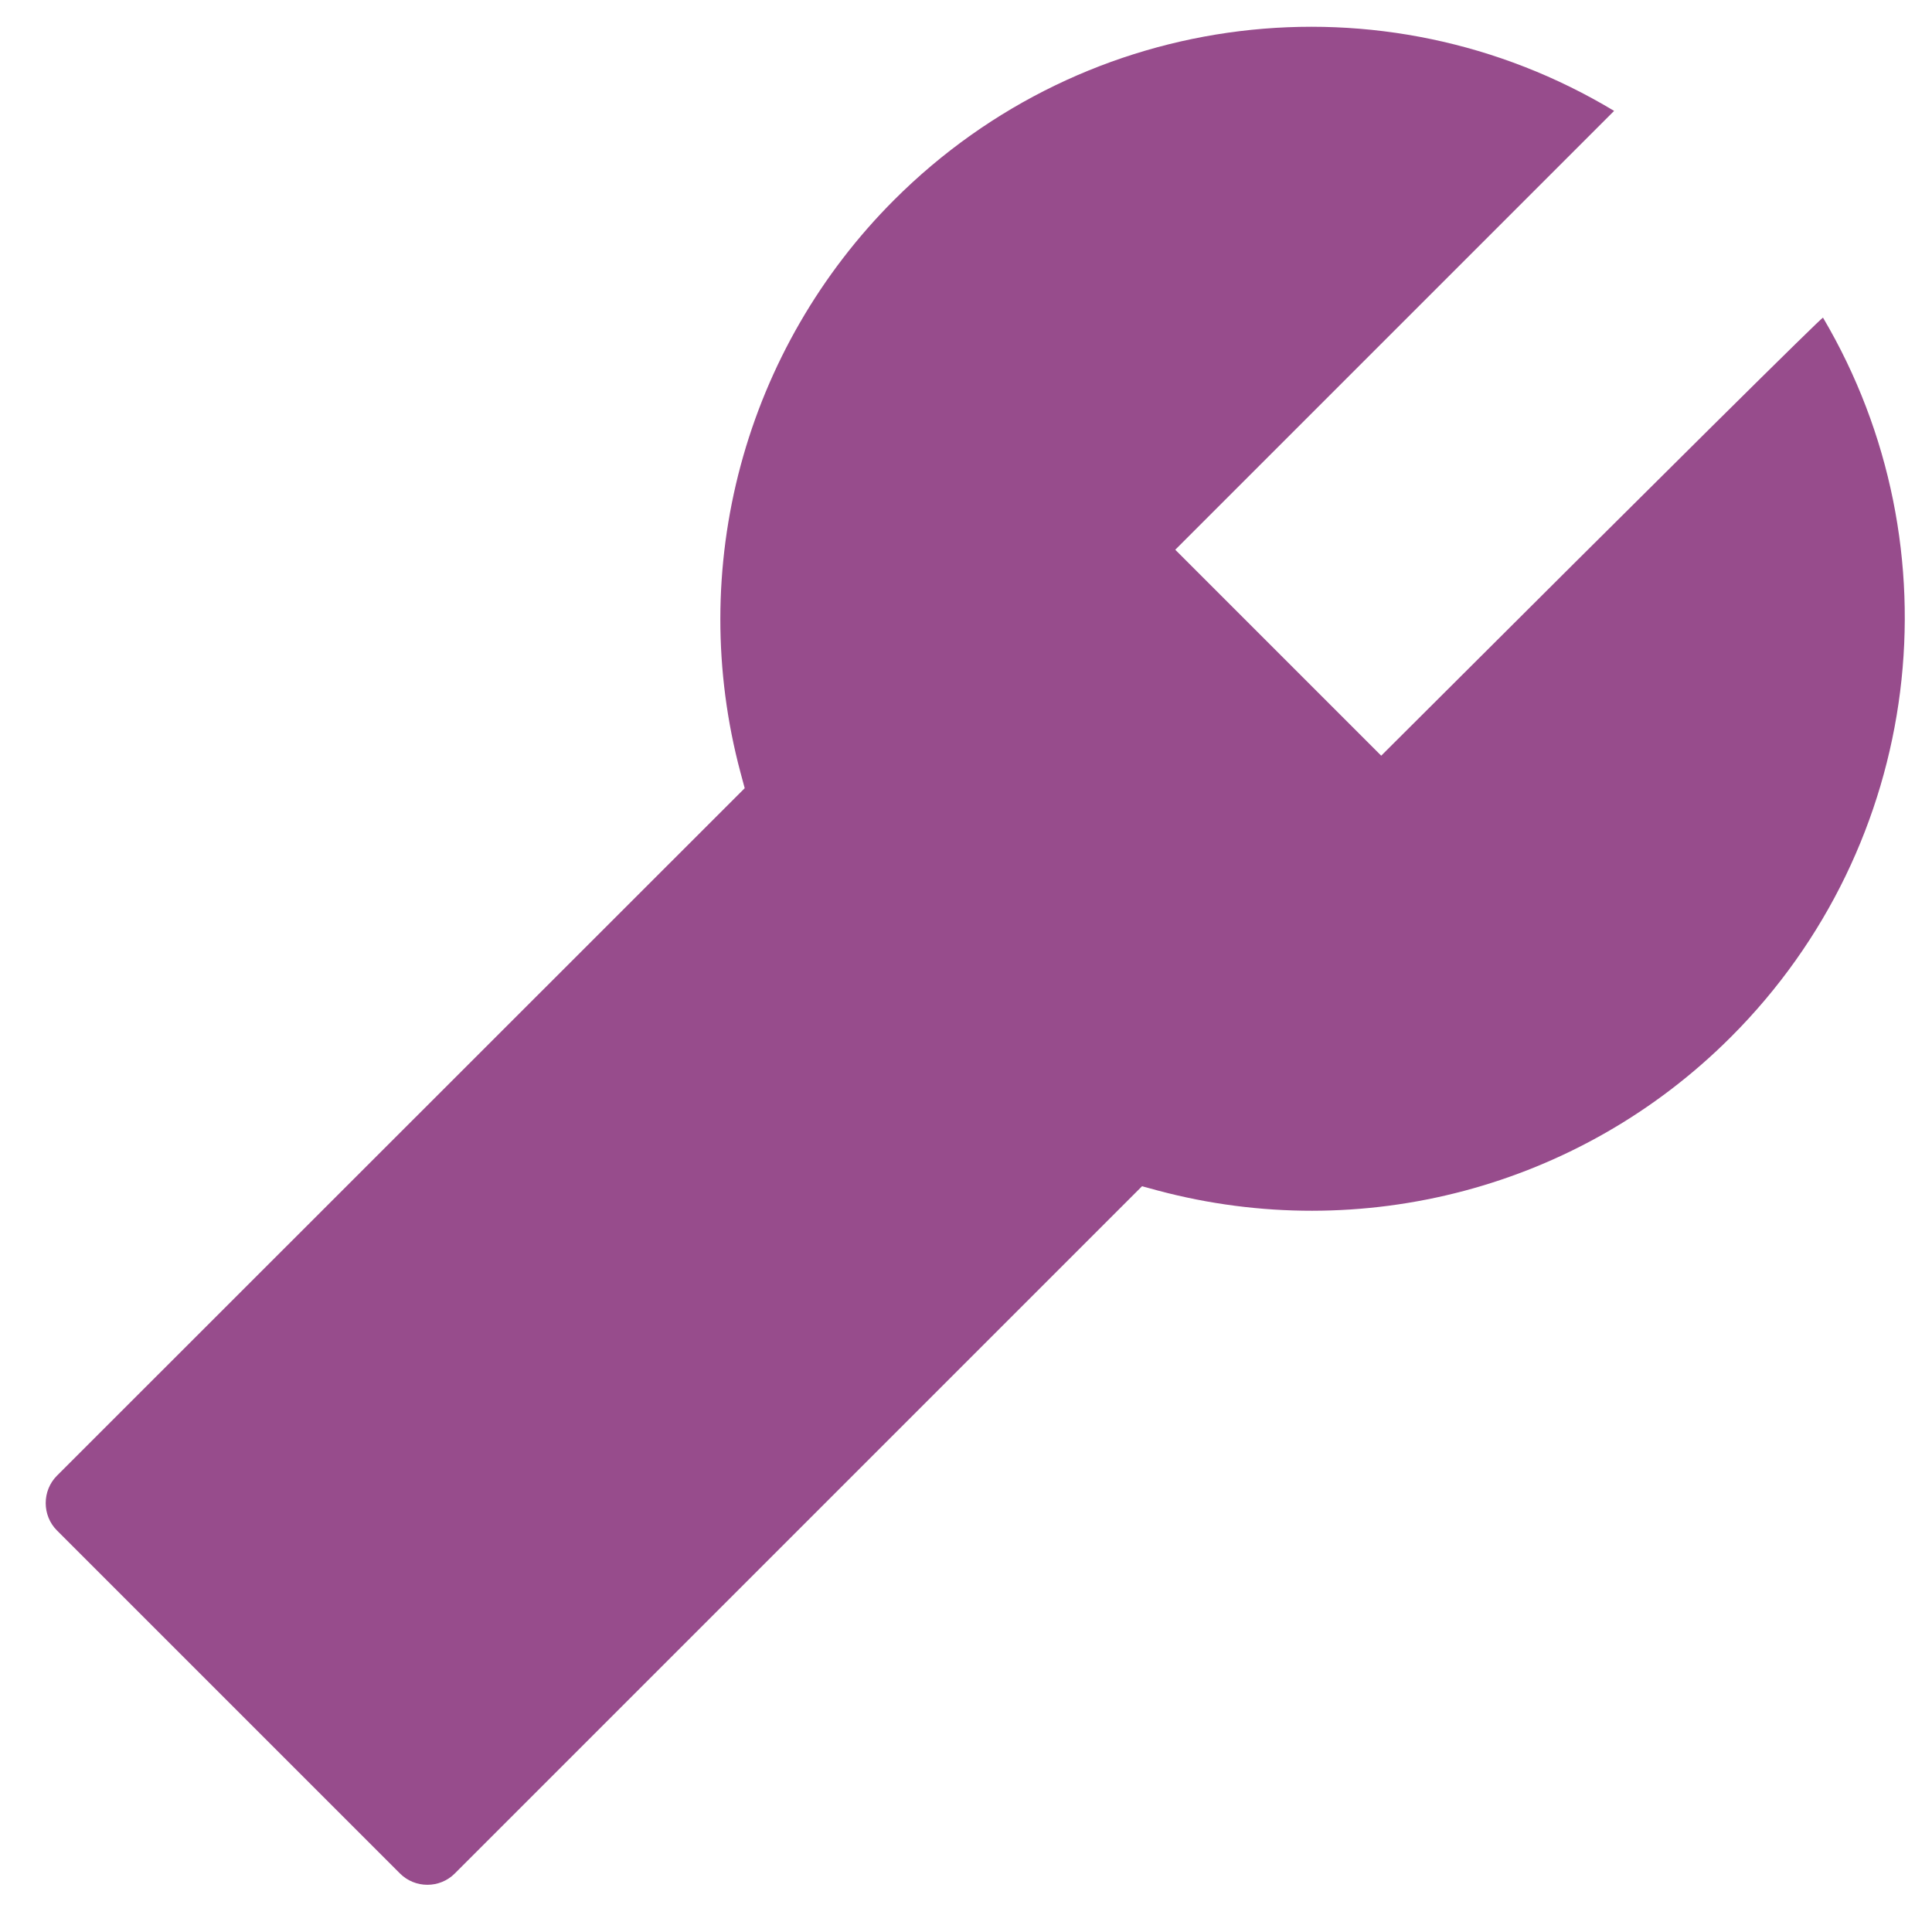 <?xml version="1.0" encoding="UTF-8"?>
<svg xmlns="http://www.w3.org/2000/svg" width="35" height="35" viewBox="0 0 35 35" fill="none">
  <path d="M33.025 5.754C33.011 5.74 30.34 8.382 25.022 13.69L21.291 9.959L29.241 2.009C25.057 -0.509 19.683 0.137 16.198 3.622C14.866 4.954 13.907 6.612 13.418 8.431C12.929 10.249 12.927 12.165 13.412 13.985L13.491 14.279L1.032 26.733C0.76 27.006 0.76 27.454 1.032 27.726L7.246 33.94C7.519 34.213 7.967 34.213 8.239 33.94L20.689 21.49L20.984 21.57C24.662 22.549 28.613 21.53 31.355 18.788C34.844 15.303 35.49 9.928 33.025 5.754Z" fill="#974C8C"></path>
</svg>

